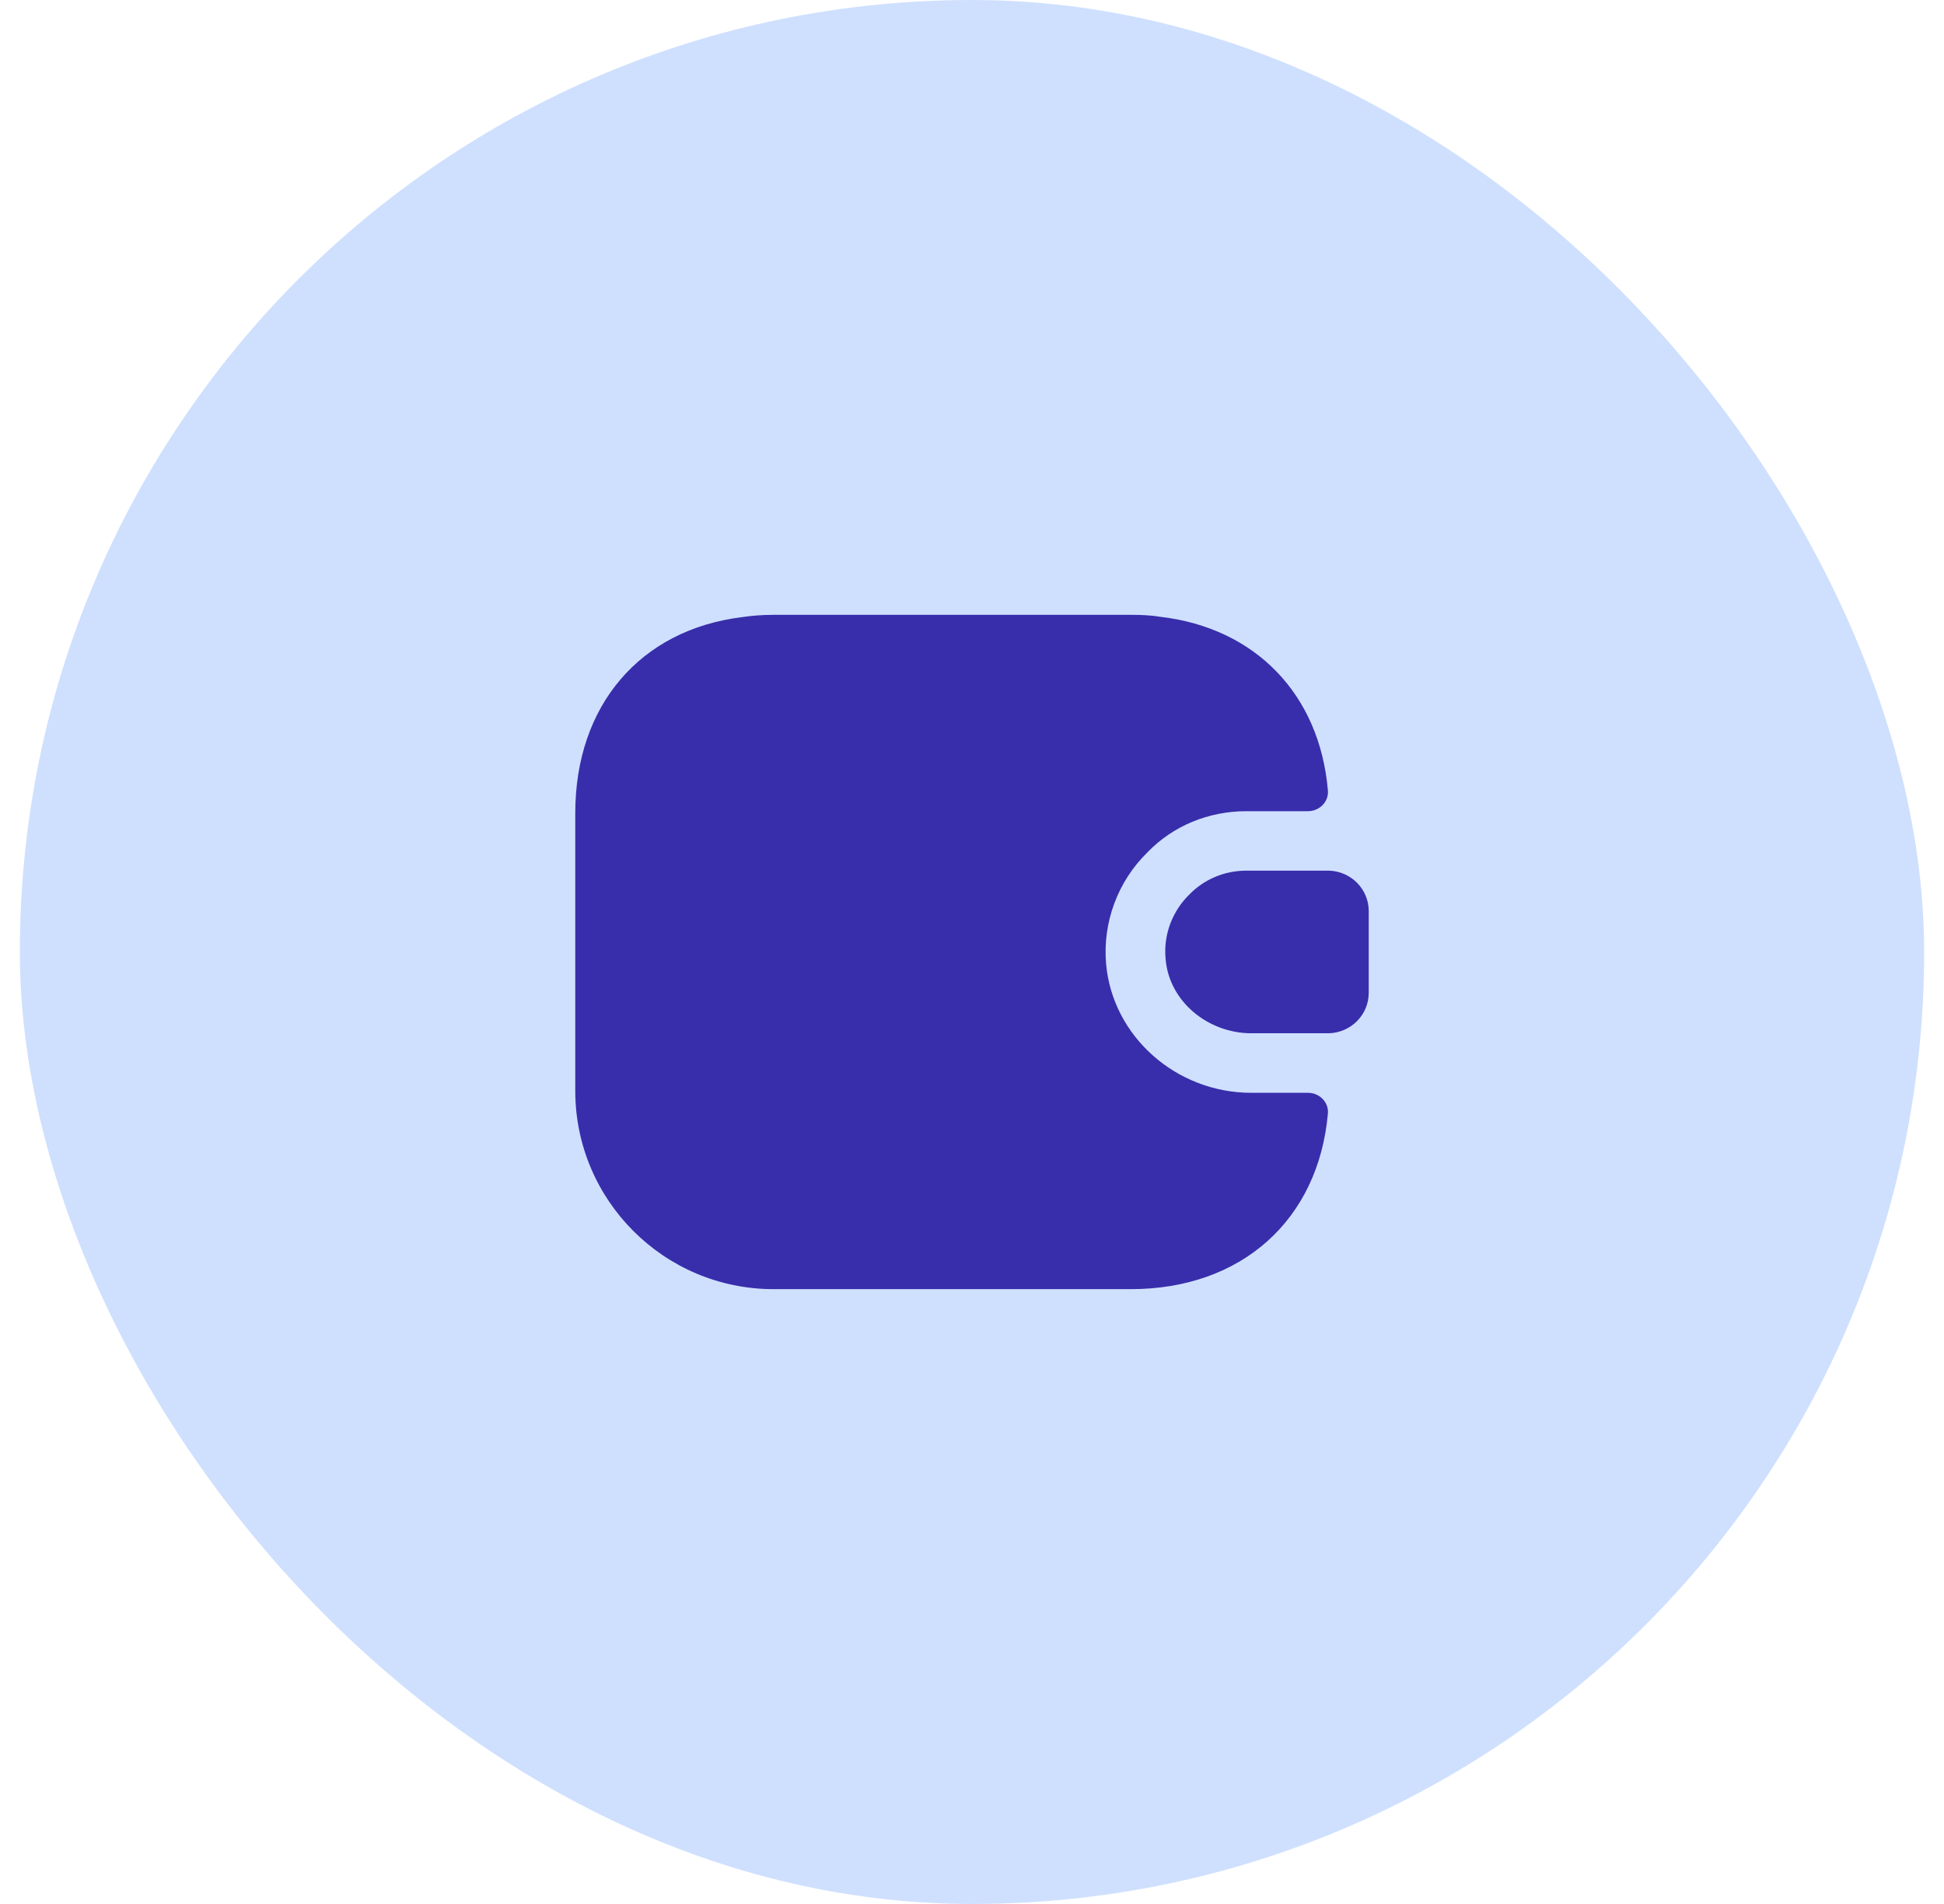 <svg width="49" height="48" viewBox="0 0 49 48" fill="none" xmlns="http://www.w3.org/2000/svg">
<rect x="0.5" width="48" height="48" rx="24" fill="#CFE0FE"/>
<path d="M33.47 28.08C33.23 30.75 31.3 32.5 28.5 32.5H19.5C16.74 32.5 14.5 30.26 14.5 27.5V20.5C14.5 17.78 16.14 15.88 18.69 15.56C18.95 15.52 19.22 15.5 19.5 15.5H28.5C28.76 15.5 29.01 15.51 29.25 15.55C31.64 15.83 33.26 17.5 33.47 19.92C33.5 20.21 33.26 20.45 32.97 20.45H31.42C30.46 20.45 29.57 20.82 28.93 21.48C28.17 22.22 27.79 23.26 27.88 24.3C28.04 26.12 29.64 27.55 31.54 27.55H32.97C33.26 27.55 33.5 27.79 33.47 28.08Z" fill="#382EAB"/>
<path d="M34.5 22.969V25.029C34.5 25.579 34.06 26.029 33.5 26.049H31.54C30.46 26.049 29.47 25.259 29.38 24.179C29.32 23.549 29.56 22.959 29.98 22.549C30.35 22.169 30.86 21.949 31.42 21.949H33.5C34.06 21.969 34.5 22.419 34.5 22.969Z" fill="#382EAB"/>
</svg>
